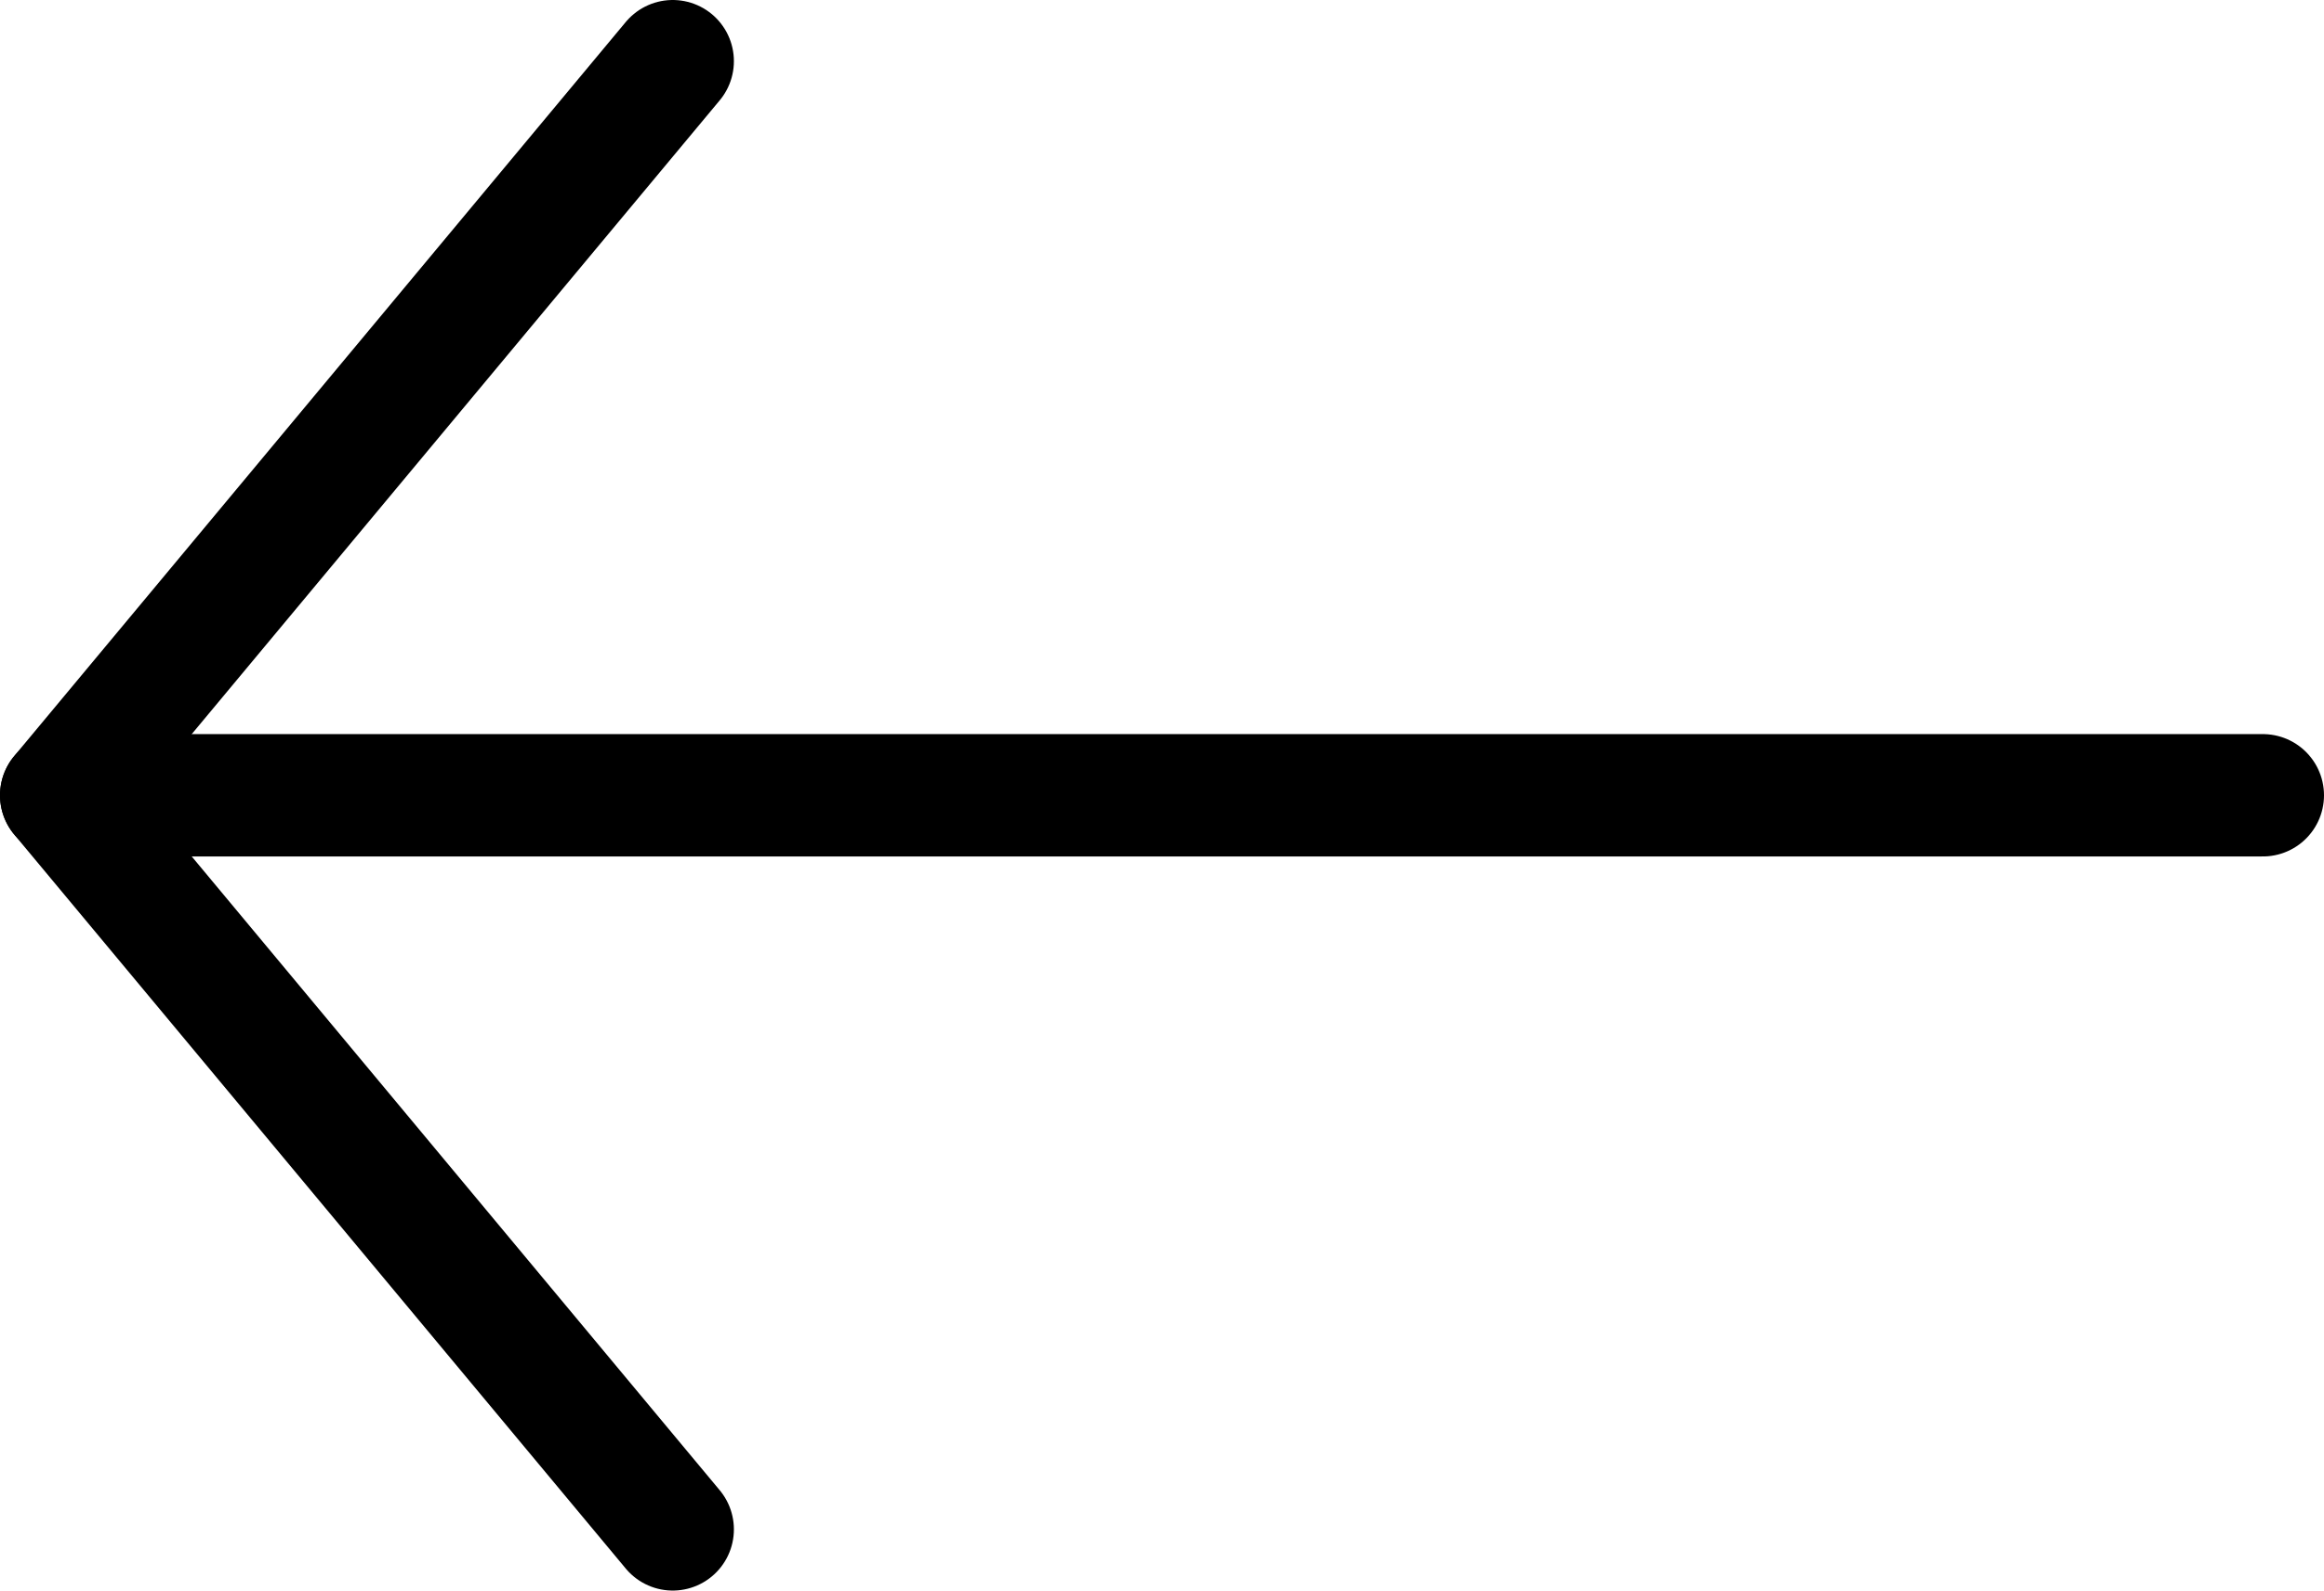 <svg width="38" height="26" viewBox="0 0 38 26" fill="none" xmlns="http://www.w3.org/2000/svg">
<g id="Frame 104">
<g id="Group 12">
<path id="Vector 6" d="M37 13H1" stroke="black" stroke-width="2" stroke-linecap="round"/>
<path id="Vector 5" d="M11 1L1 13L11 25" stroke="black" stroke-width="2" stroke-linecap="round" stroke-linejoin="round"/>
</g>
</g>
</svg>
